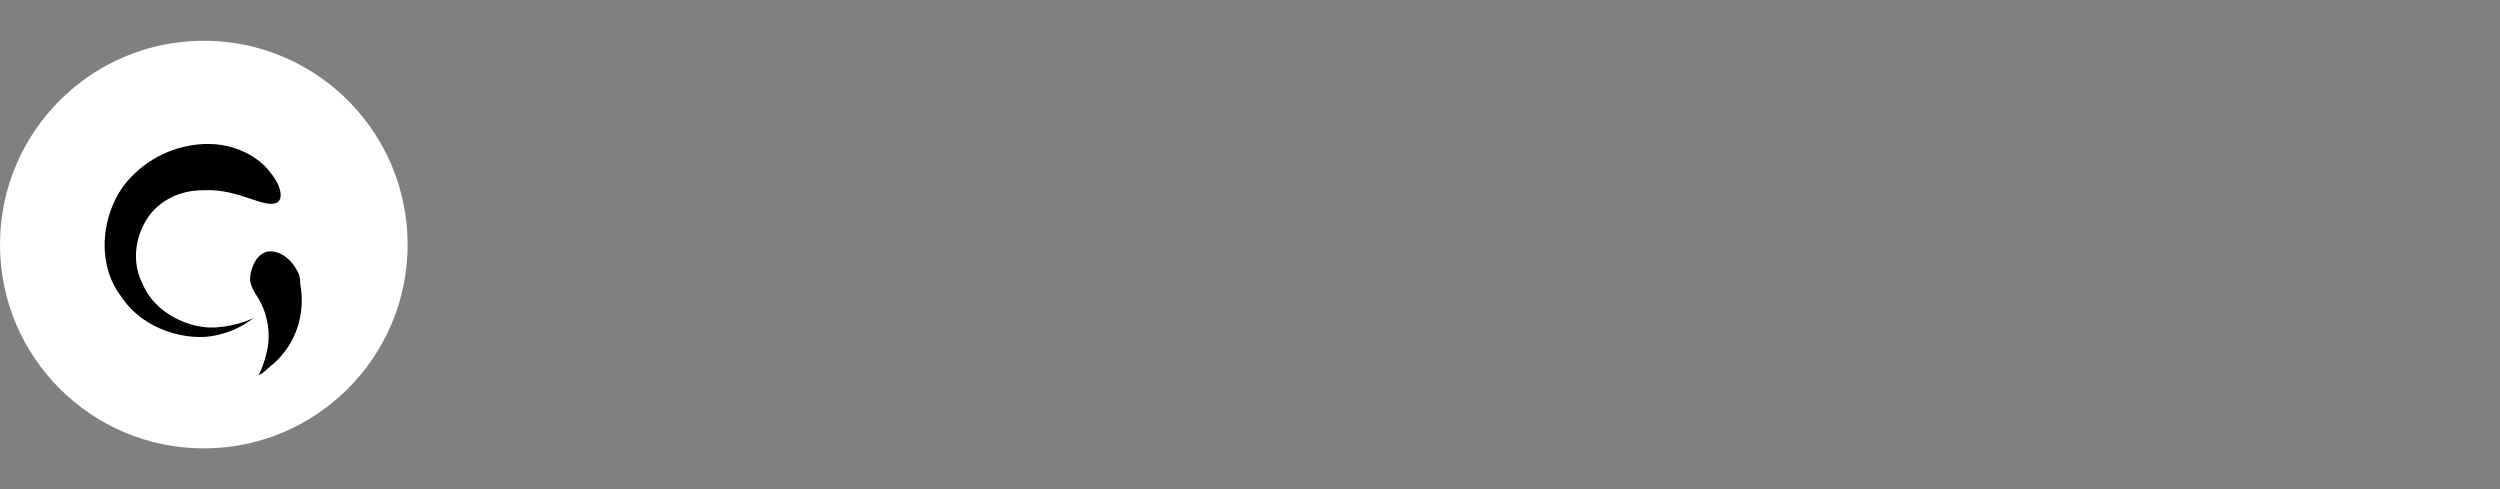 <?xml version="1.0" encoding="utf-8"?>
<!-- Generator: Adobe Illustrator 26.1.0, SVG Export Plug-In . SVG Version: 6.00 Build 0)  -->
<svg version="1.1" id="Layer_1" xmlns="http://www.w3.org/2000/svg" xmlns:xlink="http://www.w3.org/1999/xlink" x="0px" y="0px"
	 viewBox="0 0 184 36" style="enable-background:new 0 0 184 36;" xml:space="preserve">
<rect x="0" y="0" width="184" height="36" fill="#808080" stroke="none"/>
<style type="text/css">
	.st0{fill:#727272;}
	.st1{fill:#FFFFFF;}
	.st2{fill:#0A0A0A;}
</style>
<g>
	<circle class="st1" cx="15" cy="18" r="15"/>
</g>
<g>
	<path id="Path_57429" d="M21.8,19.8c-0.4-0.7-1.1-1.3-1.9-1.3c-1,0-1.5,1.3-1.5,2.1c0.1,0.7,0.5,1.1,0.8,1.7c0.5,1,0.7,2.2,0.5,3.3
		c-0.1,0.5-0.2,0.9-0.4,1.4c0,0-0.2,0.6-0.3,0.6c0.3,0,0.9-0.7,1.1-0.8c1.7-1.5,2.4-3.7,2-5.9C22.1,20.4,22,20.1,21.8,19.8"/>
	<path id="Path_57430" d="M15.8,24.1c-1.8,0.1-4.4-1-5.3-3.2c-1.1-2.1-0.2-4.6,1.1-5.7C13,14,14.5,14,15.1,14
		c2.5-0.1,4.4,1.4,5.3,0.9c0.4-0.2,0.4-1.1-0.5-2.2c-0.8-1.1-2.6-2.2-4.9-2.1c-2.2,0.1-4.2,1.1-5.6,2.7c-1.9,2.2-2.4,6-0.5,8.5
		c1.7,2.6,5,3.3,6.9,2.9c2-0.4,2.9-1.4,2.9-1.3C18.8,23.3,17.7,24,15.8,24.1"/>
</g>
</svg>
